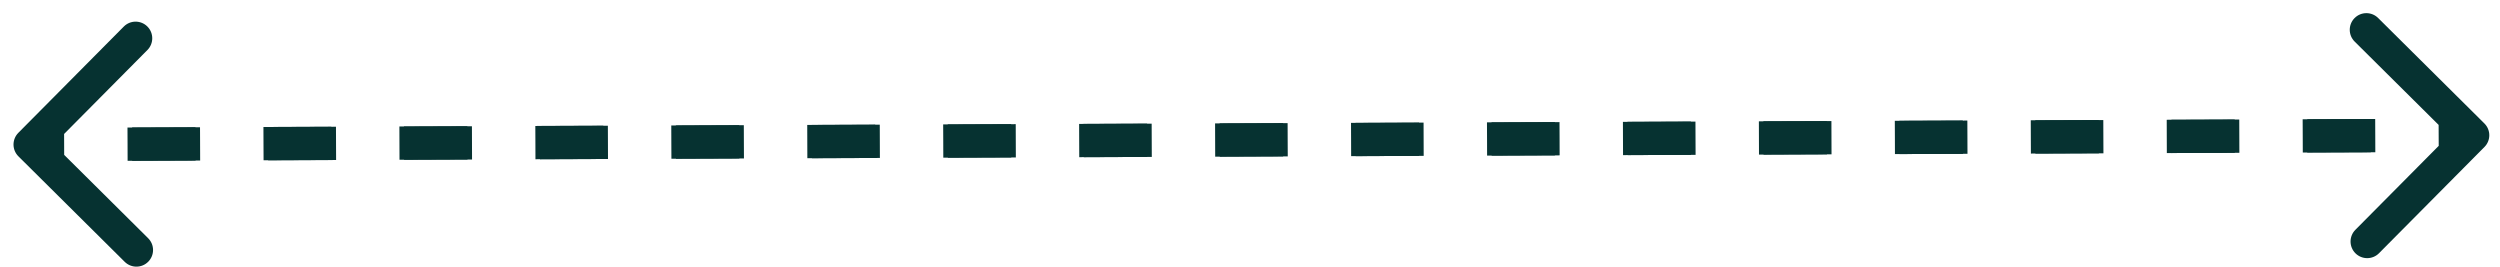 <svg width="131" height="14" viewBox="0 0 131 14" fill="none" xmlns="http://www.w3.org/2000/svg">
<path d="M130.186 7.701C130.525 7.359 130.523 6.807 130.181 6.468L124.613 0.942C124.271 0.603 123.719 0.605 123.38 0.947C123.041 1.289 123.043 1.841 123.385 2.18L128.335 7.092L123.423 12.041C123.083 12.383 123.085 12.935 123.427 13.274C123.769 13.613 124.321 13.611 124.66 13.269L130.186 7.701ZM1.341 7.574L1.344 8.446L3.125 8.439L3.122 7.567L3.118 6.696L1.338 6.703L1.341 7.574ZM6.684 7.554L6.687 8.426L10.249 8.412L10.245 7.54L10.242 6.669L6.68 6.682L6.684 7.554ZM13.807 7.527L13.811 8.399L17.372 8.385L17.369 7.513L17.366 6.642L13.804 6.655L13.807 7.527ZM20.931 7.5L20.934 8.371L24.496 8.358L24.493 7.486L24.489 6.615L20.928 6.628L20.931 7.5ZM28.055 7.473L28.058 8.344L31.62 8.331L31.616 7.459L31.613 6.588L28.051 6.601L28.055 7.473ZM35.178 7.446L35.182 8.317L38.743 8.304L38.74 7.432L38.737 6.56L35.175 6.574L35.178 7.446ZM42.302 7.419L42.305 8.29L45.867 8.277L45.864 7.405L45.861 6.533L42.299 6.547L42.302 7.419ZM49.426 7.392L49.429 8.263L52.991 8.25L52.988 7.378L52.984 6.506L49.422 6.52L49.426 7.392ZM56.549 7.364L56.553 8.236L60.115 8.223L60.111 7.351L60.108 6.479L56.546 6.493L56.549 7.364ZM63.673 7.337L63.676 8.209L67.238 8.195L67.235 7.324L67.232 6.452L63.67 6.466L63.673 7.337ZM70.797 7.31L70.8 8.182L74.362 8.168L74.359 7.297L74.355 6.425L70.793 6.439L70.797 7.31ZM77.921 7.283L77.924 8.155L81.486 8.141L81.482 7.27L81.479 6.398L77.917 6.412L77.921 7.283ZM85.044 7.256L85.047 8.128L88.609 8.114L88.606 7.243L88.603 6.371L85.041 6.385L85.044 7.256ZM92.168 7.229L92.171 8.101L95.733 8.087L95.73 7.216L95.726 6.344L92.165 6.357L92.168 7.229ZM99.292 7.202L99.295 8.074L102.857 8.06L102.853 7.189L102.85 6.317L99.288 6.33L99.292 7.202ZM106.415 7.175L106.419 8.047L109.98 8.033L109.977 7.161L109.974 6.29L106.412 6.303L106.415 7.175ZM113.539 7.148L113.542 8.02L117.104 8.006L117.101 7.134L117.098 6.263L113.536 6.276L113.539 7.148ZM120.663 7.121L120.666 7.992L124.228 7.979L124.225 7.107L124.221 6.236L120.659 6.249L120.663 7.121ZM127.786 7.094L127.79 7.965L129.571 7.959L129.567 7.087L129.564 6.215L127.783 6.222L127.786 7.094ZM130.186 7.701C130.525 7.359 130.523 6.807 130.181 6.468L124.613 0.942C124.271 0.603 123.719 0.605 123.38 0.947C123.041 1.289 123.043 1.841 123.385 2.18L128.335 7.092L123.423 12.041C123.083 12.383 123.085 12.935 123.427 13.274C123.769 13.613 124.321 13.611 124.66 13.269L130.186 7.701ZM1.341 7.574L1.344 8.446L3.125 8.439L3.122 7.567L3.118 6.696L1.338 6.703L1.341 7.574ZM6.684 7.554L6.687 8.426L10.249 8.412L10.245 7.54L10.242 6.669L6.68 6.682L6.684 7.554ZM13.807 7.527L13.811 8.399L17.372 8.385L17.369 7.513L17.366 6.642L13.804 6.655L13.807 7.527ZM20.931 7.5L20.934 8.371L24.496 8.358L24.493 7.486L24.489 6.615L20.928 6.628L20.931 7.5ZM28.055 7.473L28.058 8.344L31.62 8.331L31.616 7.459L31.613 6.588L28.051 6.601L28.055 7.473ZM35.178 7.446L35.182 8.317L38.743 8.304L38.74 7.432L38.737 6.56L35.175 6.574L35.178 7.446ZM42.302 7.419L42.305 8.29L45.867 8.277L45.864 7.405L45.861 6.533L42.299 6.547L42.302 7.419ZM49.426 7.392L49.429 8.263L52.991 8.25L52.988 7.378L52.984 6.506L49.422 6.52L49.426 7.392ZM56.549 7.364L56.553 8.236L60.115 8.223L60.111 7.351L60.108 6.479L56.546 6.493L56.549 7.364ZM63.673 7.337L63.676 8.209L67.238 8.195L67.235 7.324L67.232 6.452L63.67 6.466L63.673 7.337ZM70.797 7.31L70.8 8.182L74.362 8.168L74.359 7.297L74.355 6.425L70.793 6.439L70.797 7.31ZM77.921 7.283L77.924 8.155L81.486 8.141L81.482 7.27L81.479 6.398L77.917 6.412L77.921 7.283ZM85.044 7.256L85.047 8.128L88.609 8.114L88.606 7.243L88.603 6.371L85.041 6.385L85.044 7.256ZM92.168 7.229L92.171 8.101L95.733 8.087L95.73 7.216L95.726 6.344L92.165 6.357L92.168 7.229ZM99.292 7.202L99.295 8.074L102.857 8.06L102.853 7.189L102.85 6.317L99.288 6.33L99.292 7.202ZM106.415 7.175L106.419 8.047L109.98 8.033L109.977 7.161L109.974 6.29L106.412 6.303L106.415 7.175ZM113.539 7.148L113.542 8.02L117.104 8.006L117.101 7.134L117.098 6.263L113.536 6.276L113.539 7.148ZM120.663 7.121L120.666 7.992L124.228 7.979L124.225 7.107L124.221 6.236L120.659 6.249L120.663 7.121ZM127.786 7.094L127.79 7.965L129.571 7.959L129.567 7.087L129.564 6.215L127.783 6.222L127.786 7.094Z" fill="#063231"/>
<path d="M0.961 6.96C0.622 7.302 0.624 7.854 0.966 8.193L6.534 13.719C6.876 14.058 7.428 14.056 7.767 13.714C8.106 13.373 8.104 12.821 7.762 12.482L2.813 7.57L7.725 2.62C8.064 2.278 8.062 1.726 7.72 1.387C7.378 1.048 6.827 1.05 6.487 1.392L0.961 6.96ZM1.58 7.574L1.583 8.446L3.364 8.439L3.361 7.567L3.358 6.696L1.577 6.703L1.58 7.574ZM6.923 7.554L6.926 8.426L10.488 8.412L10.485 7.54L10.481 6.669L6.92 6.682L6.923 7.554ZM14.046 7.527L14.05 8.399L17.612 8.385L17.608 7.513L17.605 6.642L14.043 6.655L14.046 7.527ZM21.17 7.5L21.174 8.371L24.735 8.358L24.732 7.486L24.729 6.615L21.167 6.628L21.17 7.5ZM28.294 7.473L28.297 8.344L31.859 8.331L31.856 7.459L31.852 6.588L28.291 6.601L28.294 7.473ZM35.418 7.446L35.421 8.317L38.983 8.304L38.979 7.432L38.976 6.56L35.414 6.574L35.418 7.446ZM42.541 7.419L42.545 8.29L46.106 8.277L46.103 7.405L46.1 6.533L42.538 6.547L42.541 7.419ZM49.665 7.392L49.668 8.263L53.23 8.25L53.227 7.378L53.224 6.506L49.662 6.52L49.665 7.392ZM56.789 7.364L56.792 8.236L60.354 8.223L60.35 7.351L60.347 6.479L56.785 6.493L56.789 7.364ZM63.912 7.337L63.916 8.209L67.478 8.195L67.474 7.324L67.471 6.452L63.909 6.466L63.912 7.337ZM71.036 7.31L71.039 8.182L74.601 8.168L74.598 7.297L74.595 6.425L71.033 6.439L71.036 7.31ZM78.16 7.283L78.163 8.155L81.725 8.141L81.722 7.27L81.718 6.398L78.156 6.412L78.16 7.283ZM85.283 7.256L85.287 8.128L88.849 8.114L88.845 7.243L88.842 6.371L85.28 6.385L85.283 7.256ZM92.407 7.229L92.41 8.101L95.972 8.087L95.969 7.216L95.966 6.344L92.404 6.357L92.407 7.229ZM99.531 7.202L99.534 8.074L103.096 8.06L103.093 7.189L103.089 6.317L99.528 6.33L99.531 7.202ZM106.655 7.175L106.658 8.047L110.22 8.033L110.216 7.161L110.213 6.29L106.651 6.303L106.655 7.175ZM113.778 7.148L113.782 8.02L117.343 8.006L117.34 7.134L117.337 6.263L113.775 6.276L113.778 7.148ZM120.902 7.121L120.905 7.992L124.467 7.979L124.464 7.107L124.46 6.236L120.899 6.249L120.902 7.121ZM128.026 7.094L128.029 7.965L129.81 7.959L129.807 7.087L129.803 6.215L128.022 6.222L128.026 7.094ZM0.961 6.96C0.622 7.302 0.624 7.854 0.966 8.193L6.534 13.719C6.876 14.058 7.428 14.056 7.767 13.714C8.106 13.373 8.104 12.821 7.762 12.482L2.813 7.57L7.725 2.62C8.064 2.278 8.062 1.726 7.72 1.387C7.378 1.048 6.827 1.05 6.487 1.392L0.961 6.96ZM1.58 7.574L1.583 8.446L3.364 8.439L3.361 7.567L3.358 6.696L1.577 6.703L1.58 7.574ZM6.923 7.554L6.926 8.426L10.488 8.412L10.485 7.54L10.481 6.669L6.92 6.682L6.923 7.554ZM14.046 7.527L14.05 8.399L17.612 8.385L17.608 7.513L17.605 6.642L14.043 6.655L14.046 7.527ZM21.17 7.5L21.174 8.371L24.735 8.358L24.732 7.486L24.729 6.615L21.167 6.628L21.17 7.5ZM28.294 7.473L28.297 8.344L31.859 8.331L31.856 7.459L31.852 6.588L28.291 6.601L28.294 7.473ZM35.418 7.446L35.421 8.317L38.983 8.304L38.979 7.432L38.976 6.56L35.414 6.574L35.418 7.446ZM42.541 7.419L42.545 8.29L46.106 8.277L46.103 7.405L46.1 6.533L42.538 6.547L42.541 7.419ZM49.665 7.392L49.668 8.263L53.23 8.25L53.227 7.378L53.224 6.506L49.662 6.52L49.665 7.392ZM56.789 7.364L56.792 8.236L60.354 8.223L60.35 7.351L60.347 6.479L56.785 6.493L56.789 7.364ZM63.912 7.337L63.916 8.209L67.478 8.195L67.474 7.324L67.471 6.452L63.909 6.466L63.912 7.337ZM71.036 7.31L71.039 8.182L74.601 8.168L74.598 7.297L74.595 6.425L71.033 6.439L71.036 7.31ZM78.16 7.283L78.163 8.155L81.725 8.141L81.722 7.27L81.718 6.398L78.156 6.412L78.16 7.283ZM85.283 7.256L85.287 8.128L88.849 8.114L88.845 7.243L88.842 6.371L85.28 6.385L85.283 7.256ZM92.407 7.229L92.41 8.101L95.972 8.087L95.969 7.216L95.966 6.344L92.404 6.357L92.407 7.229ZM99.531 7.202L99.534 8.074L103.096 8.06L103.093 7.189L103.089 6.317L99.528 6.33L99.531 7.202ZM106.655 7.175L106.658 8.047L110.22 8.033L110.216 7.161L110.213 6.29L106.651 6.303L106.655 7.175ZM113.778 7.148L113.782 8.02L117.343 8.006L117.34 7.134L117.337 6.263L113.775 6.276L113.778 7.148ZM120.902 7.121L120.905 7.992L124.467 7.979L124.464 7.107L124.46 6.236L120.899 6.249L120.902 7.121ZM128.026 7.094L128.029 7.965L129.81 7.959L129.807 7.087L129.803 6.215L128.022 6.222L128.026 7.094Z" fill="#063231"/>
</svg>
